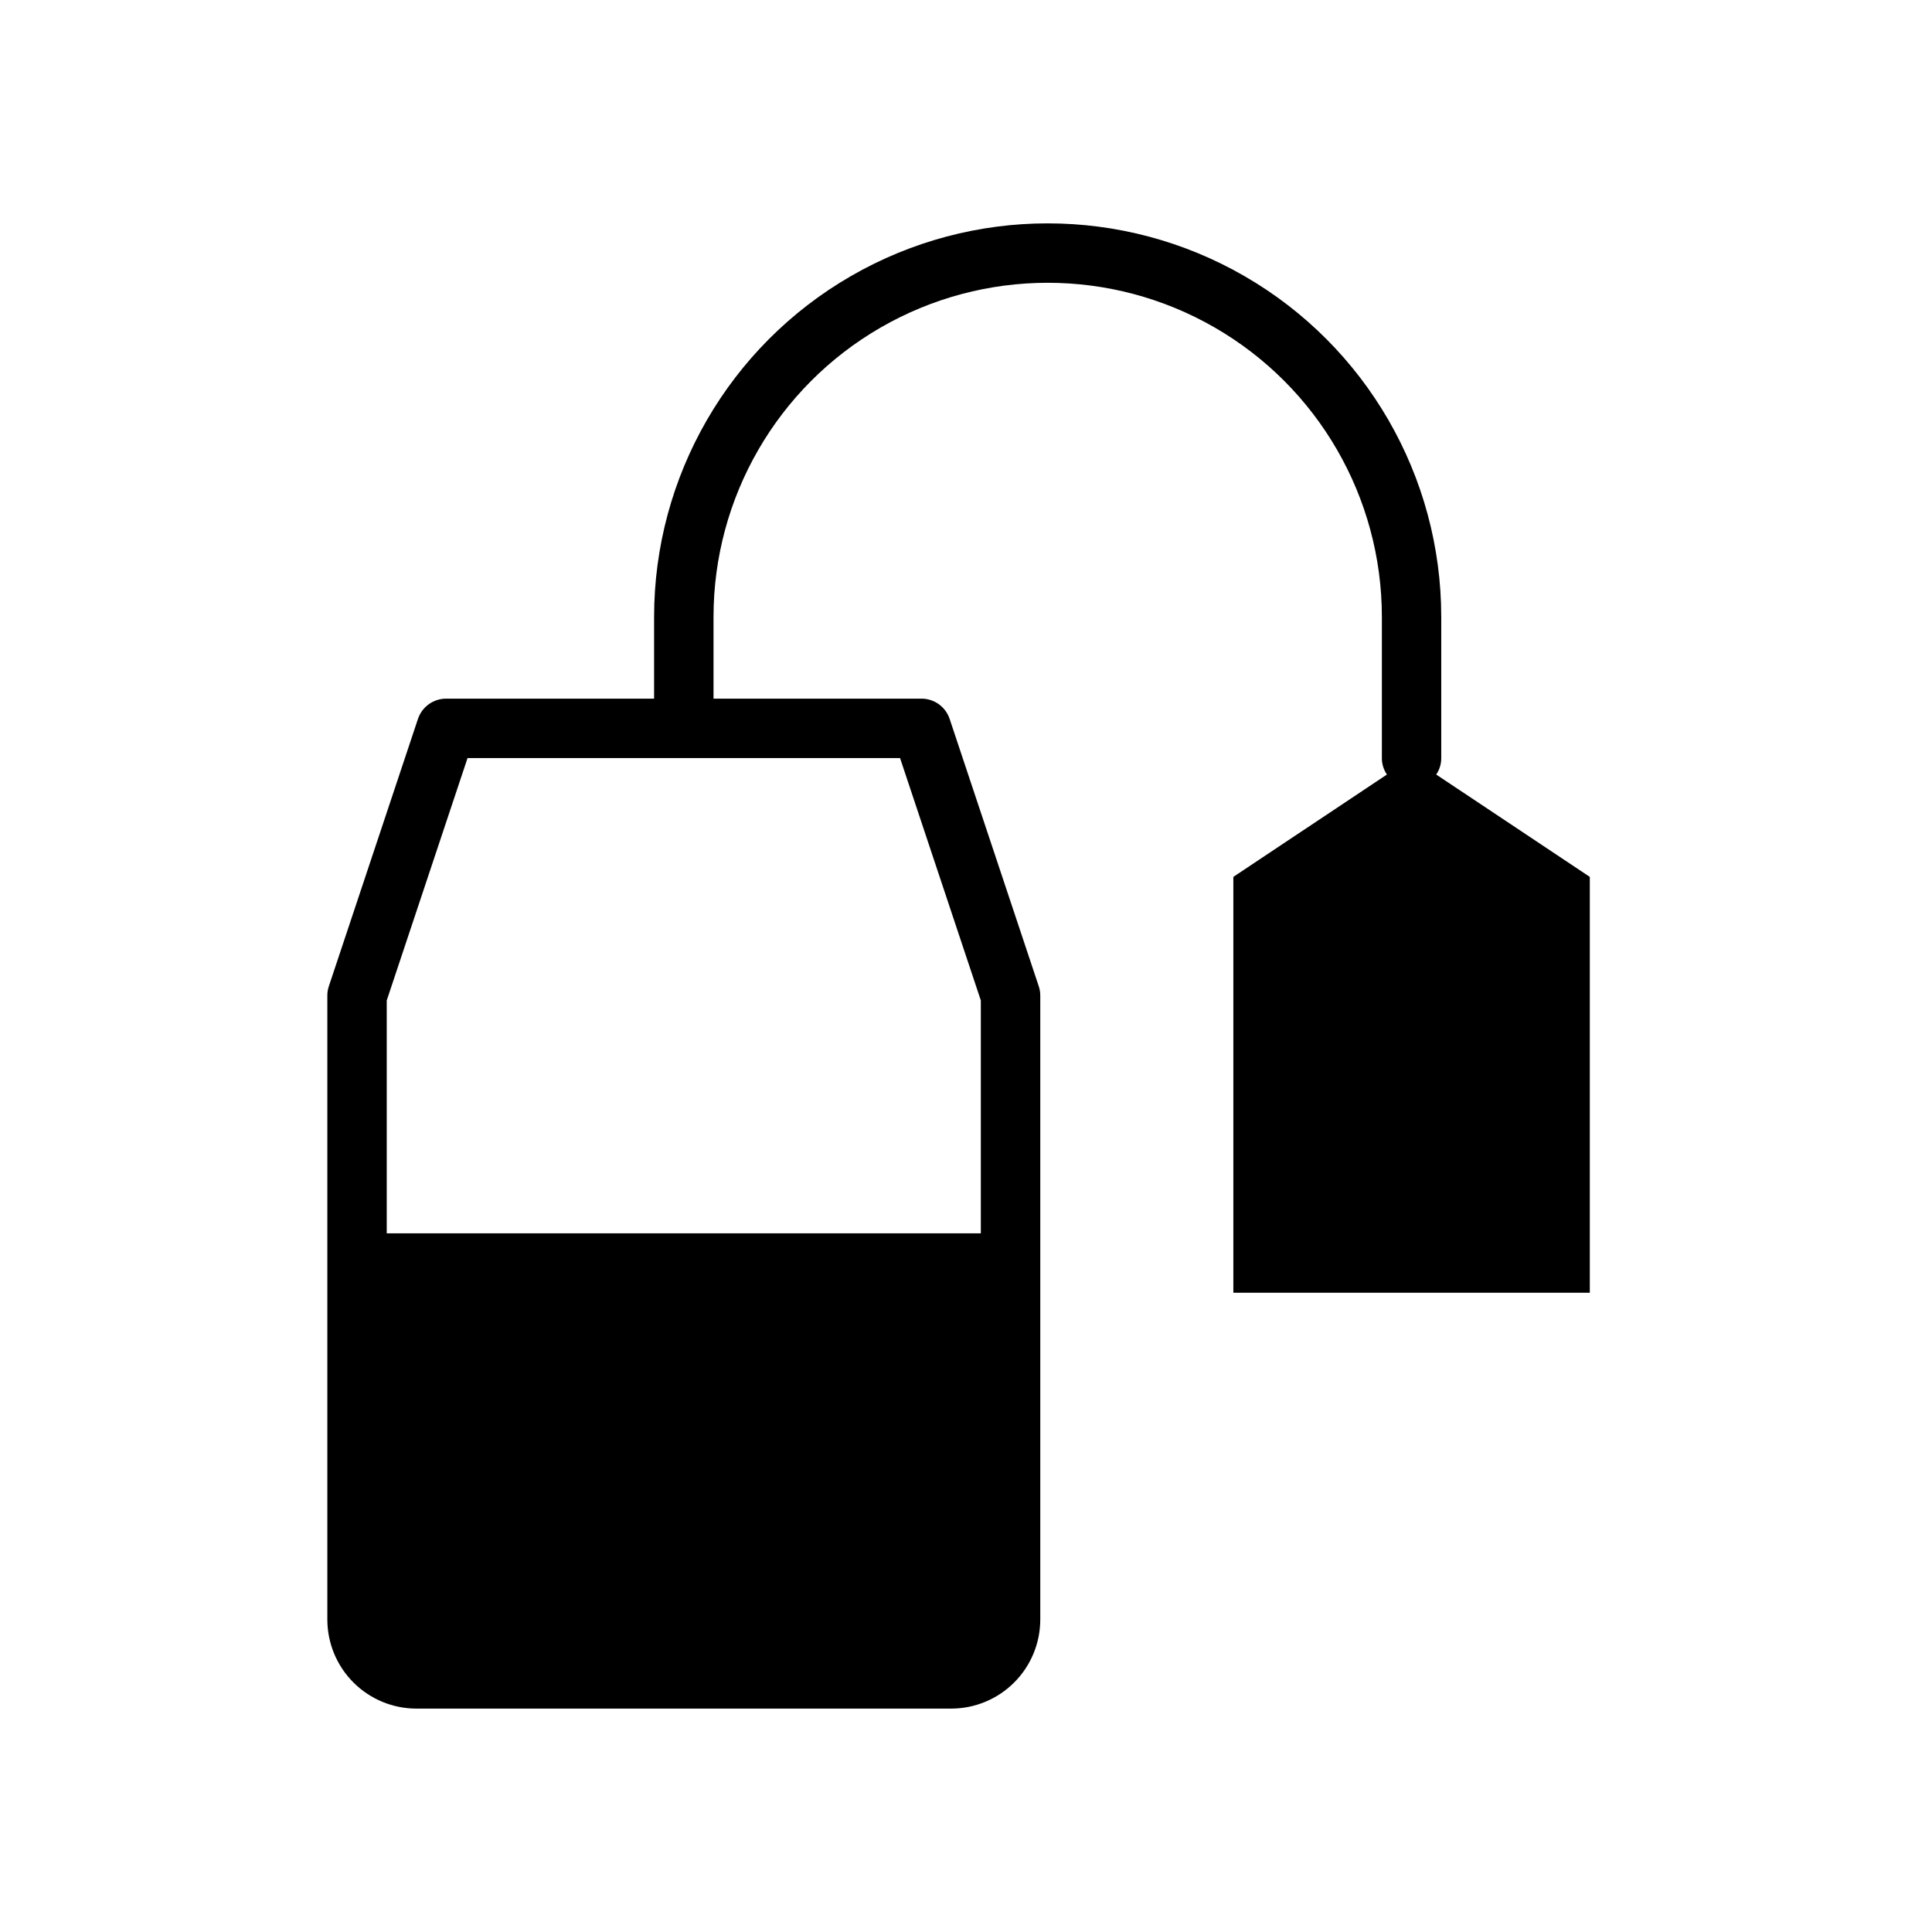 <?xml version="1.0" encoding="UTF-8"?>
<!-- Uploaded to: SVG Repo, www.svgrepo.com, Generator: SVG Repo Mixer Tools -->
<svg fill="#000000" width="800px" height="800px" version="1.1" viewBox="144 144 512 512" xmlns="http://www.w3.org/2000/svg">
 <path d="m524.61 349.26c0.883-1.285 1.348-2.809 1.336-4.367v-37.391c0-37.266-19.879-71.699-52.152-90.332-32.27-18.633-72.031-18.633-104.3 0-32.273 18.633-52.152 53.066-52.152 90.332v21.645h-55.105c-3.394 0-6.41 2.172-7.481 5.394l-23.617 70.848h0.004c-0.27 0.801-0.402 1.637-0.395 2.481v165.31c0 6.262 2.488 12.27 6.918 16.699 4.43 4.43 10.434 6.918 16.699 6.918h141.7c6.262 0 12.27-2.488 16.699-6.918 4.43-4.43 6.918-10.438 6.918-16.699v-165.31c0.008-0.844-0.125-1.68-0.395-2.481l-23.617-70.848c-1.07-3.223-4.082-5.394-7.477-5.394h-55.105v-21.645c0-31.641 16.879-60.879 44.281-76.695 27.398-15.82 61.16-15.82 88.559 0 27.402 15.816 44.281 45.055 44.281 76.695v37.391c-0.012 1.559 0.457 3.082 1.34 4.367l-40.699 27.121v110.21h94.465v-110.21zm-120.68 59.867v61.719h-157.44v-61.719l21.414-64.234h114.62z"/>
</svg>
